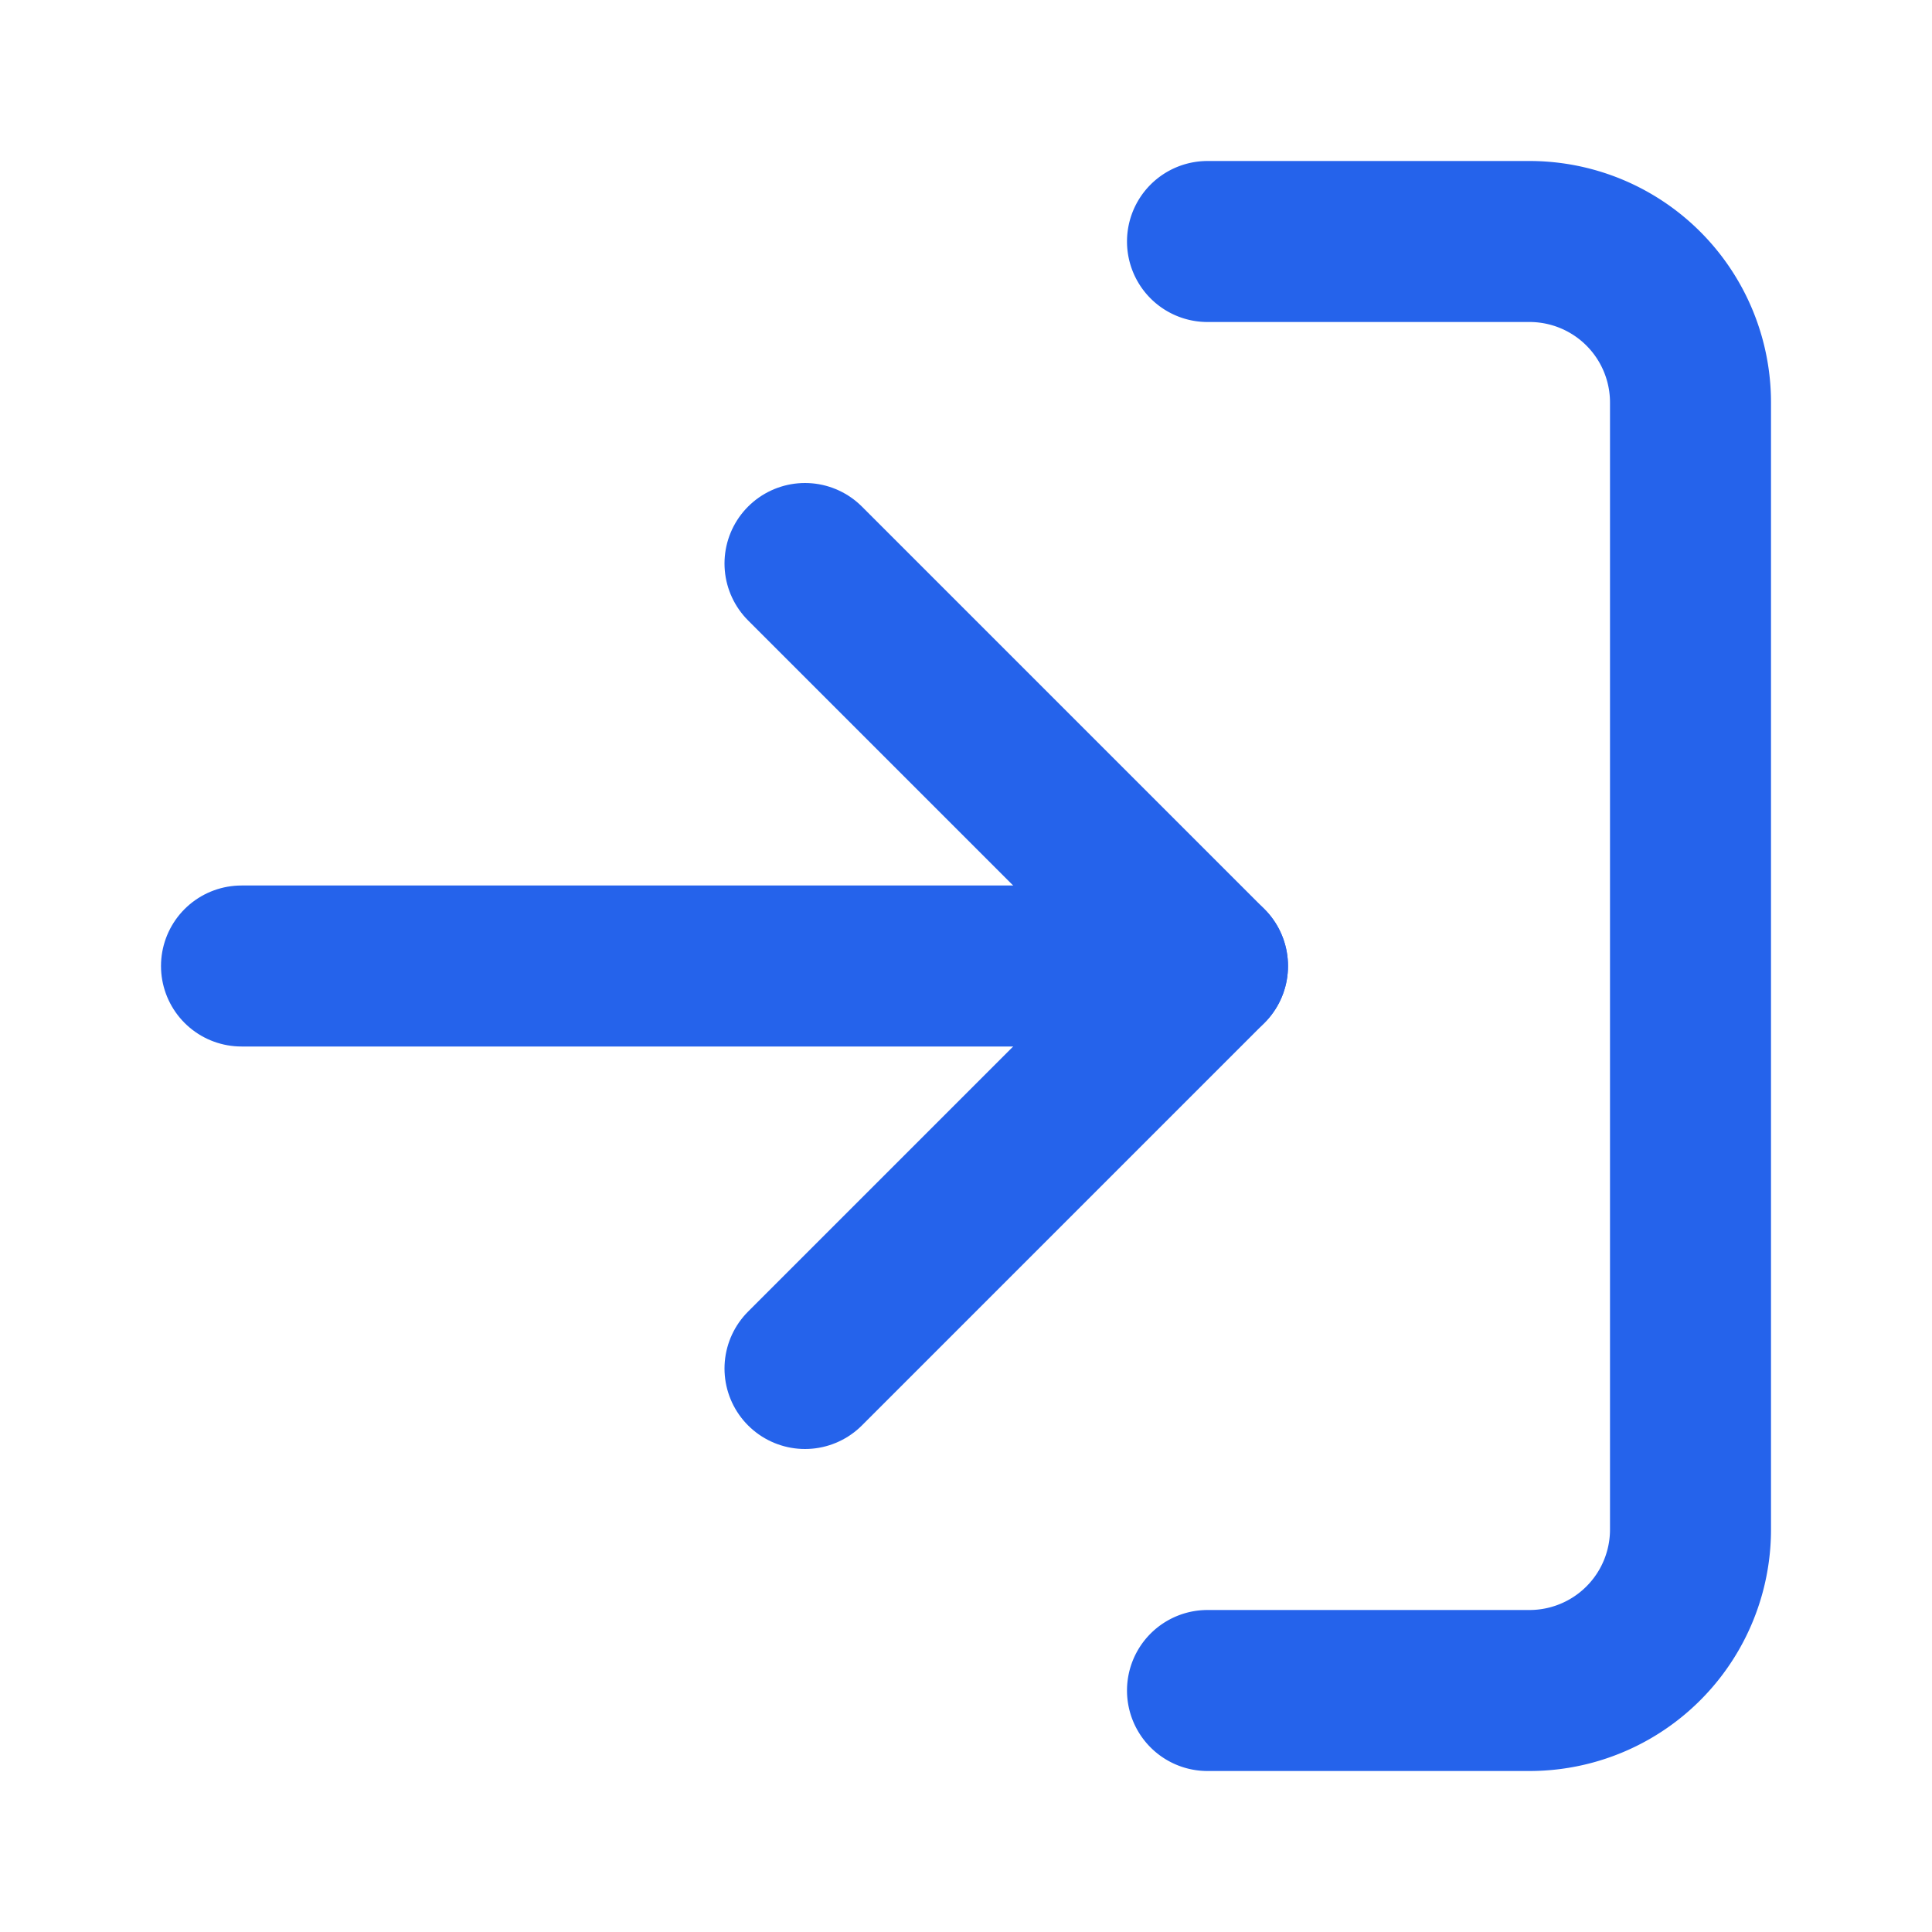 <svg xmlns="http://www.w3.org/2000/svg" width="24" height="24" viewBox="0 0 24 24" color="#2563eb" fill="none" stroke="currentColor" stroke-width="2" stroke-linecap="round" stroke-linejoin="round" class="lucide lucide-log-in-icon lucide-log-in"><path d="m10 17 5-5-5-5"/><path d="M15 12H3"/><path d="M15 3h4a2 2 0 0 1 2 2v14a2 2 0 0 1-2 2h-4"/></svg>
